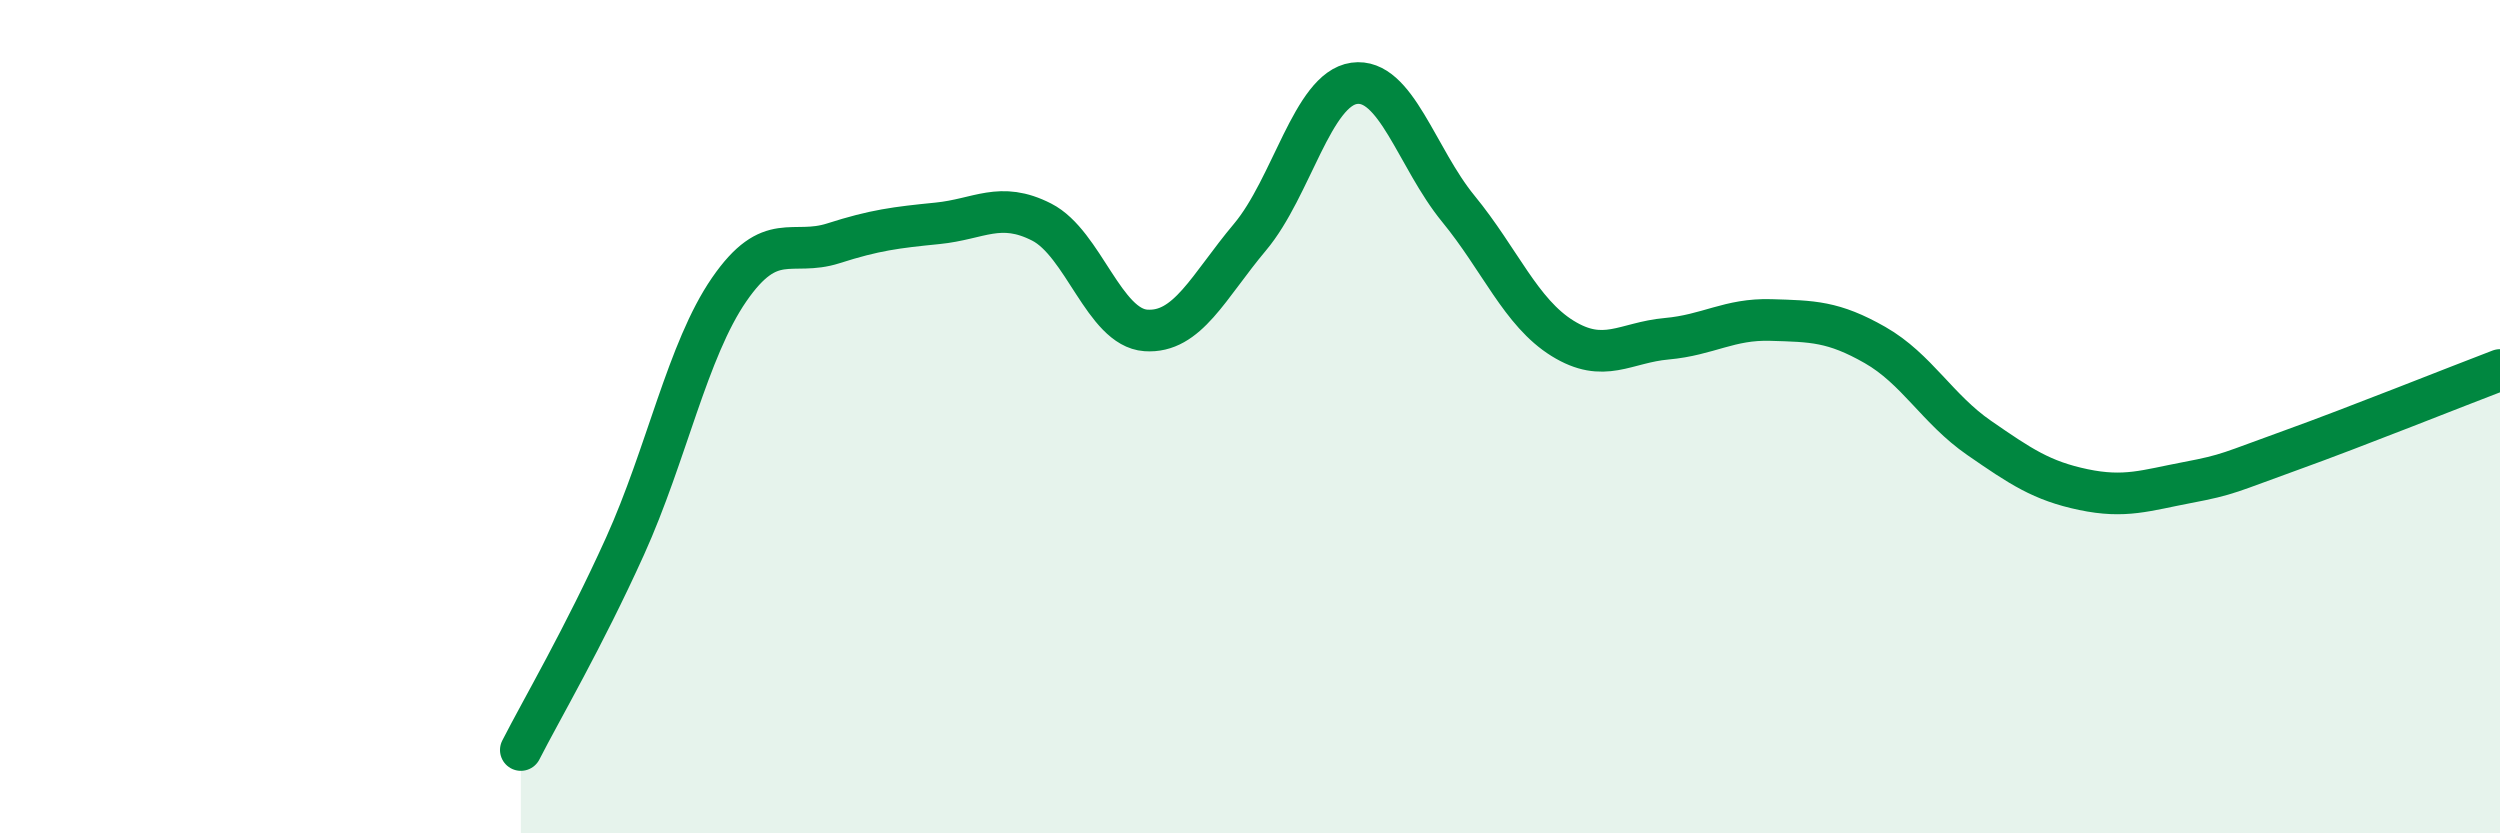 
    <svg width="60" height="20" viewBox="0 0 60 20" xmlns="http://www.w3.org/2000/svg">
      <path
        d="M 12.5,18 C 13,17.02 14,15.32 15,13.11 C 16,10.9 16.5,8.4 17.5,6.95 C 18.5,5.5 19,6.16 20,5.84 C 21,5.52 21.5,5.46 22.5,5.36 C 23.5,5.26 24,4.82 25,5.33 C 26,5.84 26.5,7.86 27.5,7.93 C 28.5,8 29,6.88 30,5.69 C 31,4.5 31.5,2.14 32.5,2 C 33.5,1.86 34,3.79 35,5.01 C 36,6.23 36.5,7.5 37.5,8.12 C 38.5,8.74 39,8.22 40,8.13 C 41,8.04 41.5,7.65 42.5,7.68 C 43.5,7.71 44,7.71 45,8.28 C 46,8.85 46.5,9.82 47.5,10.51 C 48.5,11.2 49,11.54 50,11.75 C 51,11.96 51.5,11.77 52.5,11.58 C 53.5,11.39 53.5,11.34 55,10.8 C 56.5,10.26 59,9.26 60,8.88L60 20L12.5 20Z"
        fill="#008740"
        opacity="0.1"
        stroke-linecap="round"
        stroke-linejoin="round"
      />
      <path
        d="M 12.5,18 C 13,17.02 14,15.32 15,13.11 C 16,10.9 16.5,8.4 17.5,6.95 C 18.5,5.5 19,6.16 20,5.84 C 21,5.52 21.5,5.46 22.5,5.36 C 23.5,5.26 24,4.82 25,5.33 C 26,5.84 26.5,7.86 27.5,7.93 C 28.5,8 29,6.88 30,5.69 C 31,4.5 31.5,2.14 32.5,2 C 33.5,1.86 34,3.79 35,5.01 C 36,6.23 36.5,7.5 37.5,8.12 C 38.5,8.74 39,8.22 40,8.13 C 41,8.04 41.5,7.65 42.5,7.68 C 43.5,7.71 44,7.71 45,8.28 C 46,8.85 46.5,9.82 47.5,10.51 C 48.5,11.2 49,11.54 50,11.75 C 51,11.96 51.5,11.77 52.5,11.58 C 53.5,11.39 53.5,11.34 55,10.8 C 56.5,10.26 59,9.26 60,8.88"
        stroke="#008740"
        stroke-width="1"
        fill="none"
        stroke-linecap="round"
        stroke-linejoin="round"
      />
    </svg>
  